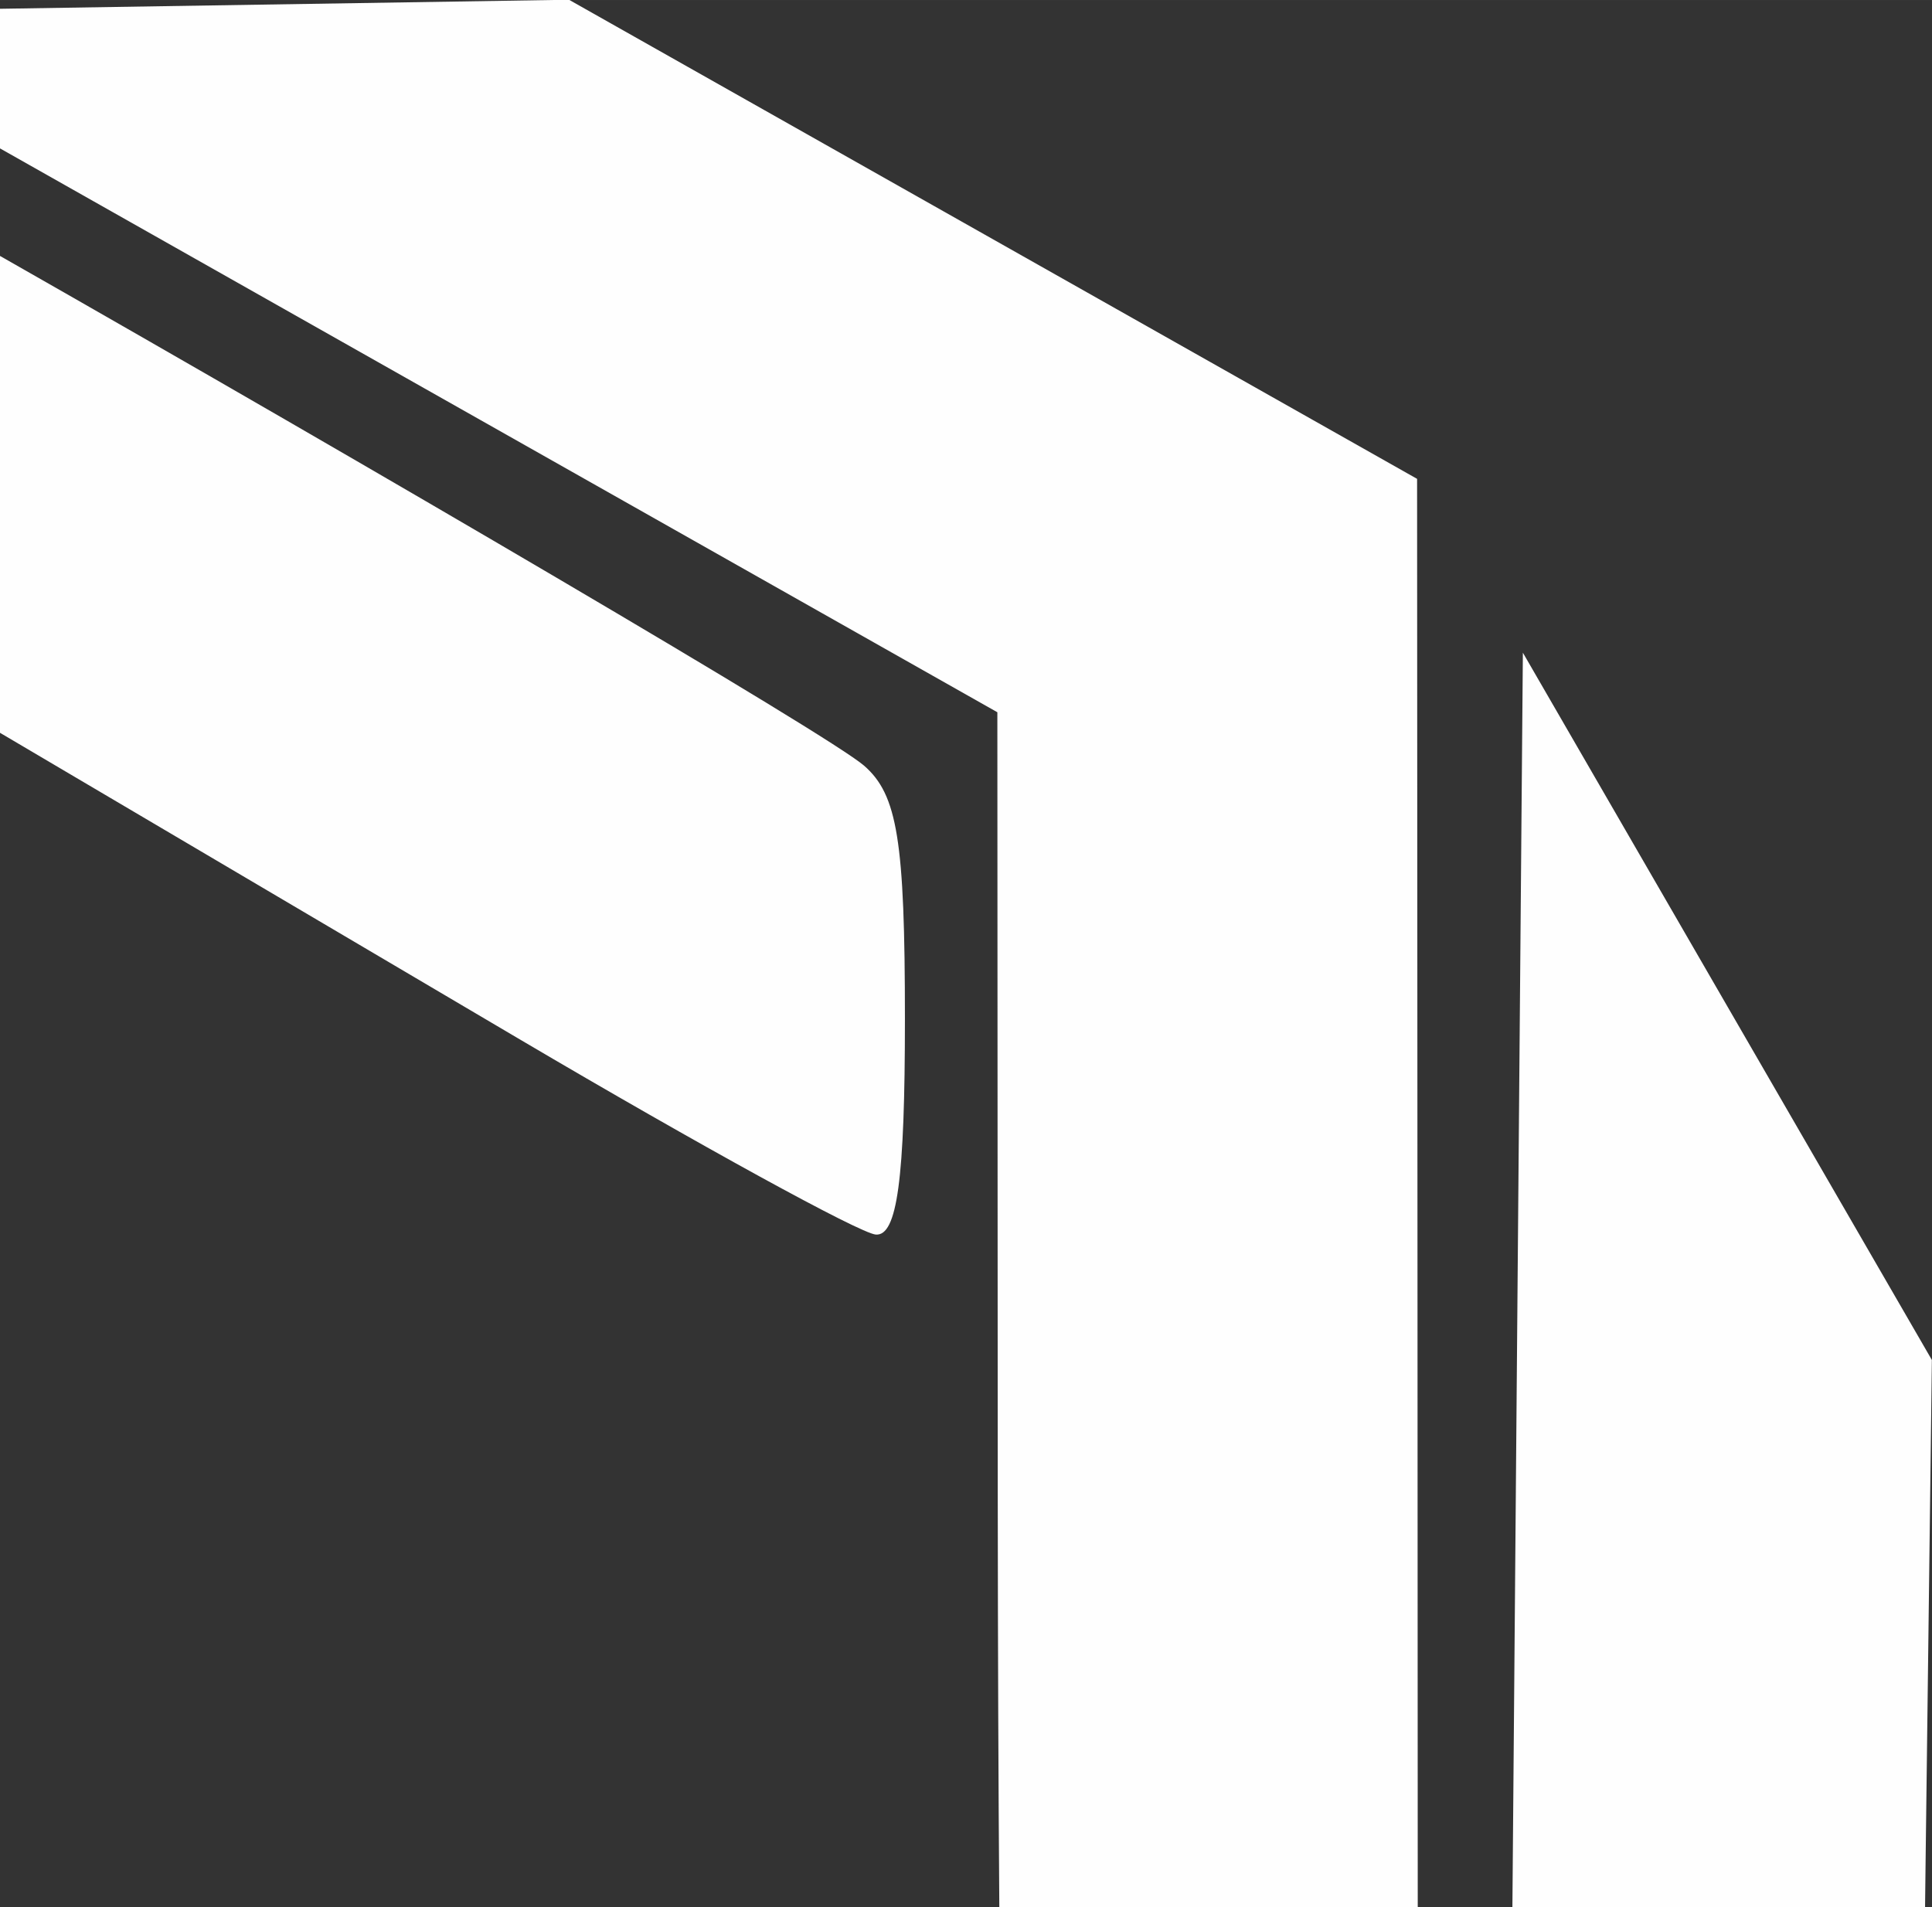 <?xml version="1.0" encoding="UTF-8"?> <!-- Creator: CorelDRAW 2020 (64-Bit) --> <svg xmlns="http://www.w3.org/2000/svg" xmlns:xlink="http://www.w3.org/1999/xlink" xmlns:xodm="http://www.corel.com/coreldraw/odm/2003" xml:space="preserve" width="30.636mm" height="30.244mm" style="shape-rendering:geometricPrecision; text-rendering:geometricPrecision; image-rendering:optimizeQuality; fill-rule:evenodd; clip-rule:evenodd" viewBox="0 0 147.57 145.68"><rect x="0" y="0" width="147.57" height="145.68" fill="#333333" stroke="none"/> <defs> <style type="text/css"> <![CDATA[ .fil0 {fill:#FEFEFE;fill-rule:nonzero} ]]> </style> </defs> <g id="Слой_x0020_1">  <path class="fil0" d="M147.05 145.68l-31.53 0 0.33 -39.78 0.47 -56.04 15.62 27.02 15.62 27.01 -0.48 38.39 -0.04 3.39zm-38.75 0l-31.97 0c-0.07,-9.1 -0.11,-19.76 -0.12,-31.14l0 -0 -0.03 -60.13 -76.19 -43.08 0 -10.66 12.56 -0.2 30.91 -0.49 32.39 18.3 32.39 18.3 0.03 60.02 0.02 49.06zm-108.3 -89.7l0 -36.43c28.18,16.05 63.25,36.56 66,38.94 2.55,2.22 3.12,5.72 3.12,19.36 0,12.23 -0.59,16.6 -2.23,16.46 -1.22,-0.1 -13.45,-6.81 -27.17,-14.9 -10.74,-6.34 -26.76,-15.78 -39.72,-23.43z"></path> </g> </svg> 